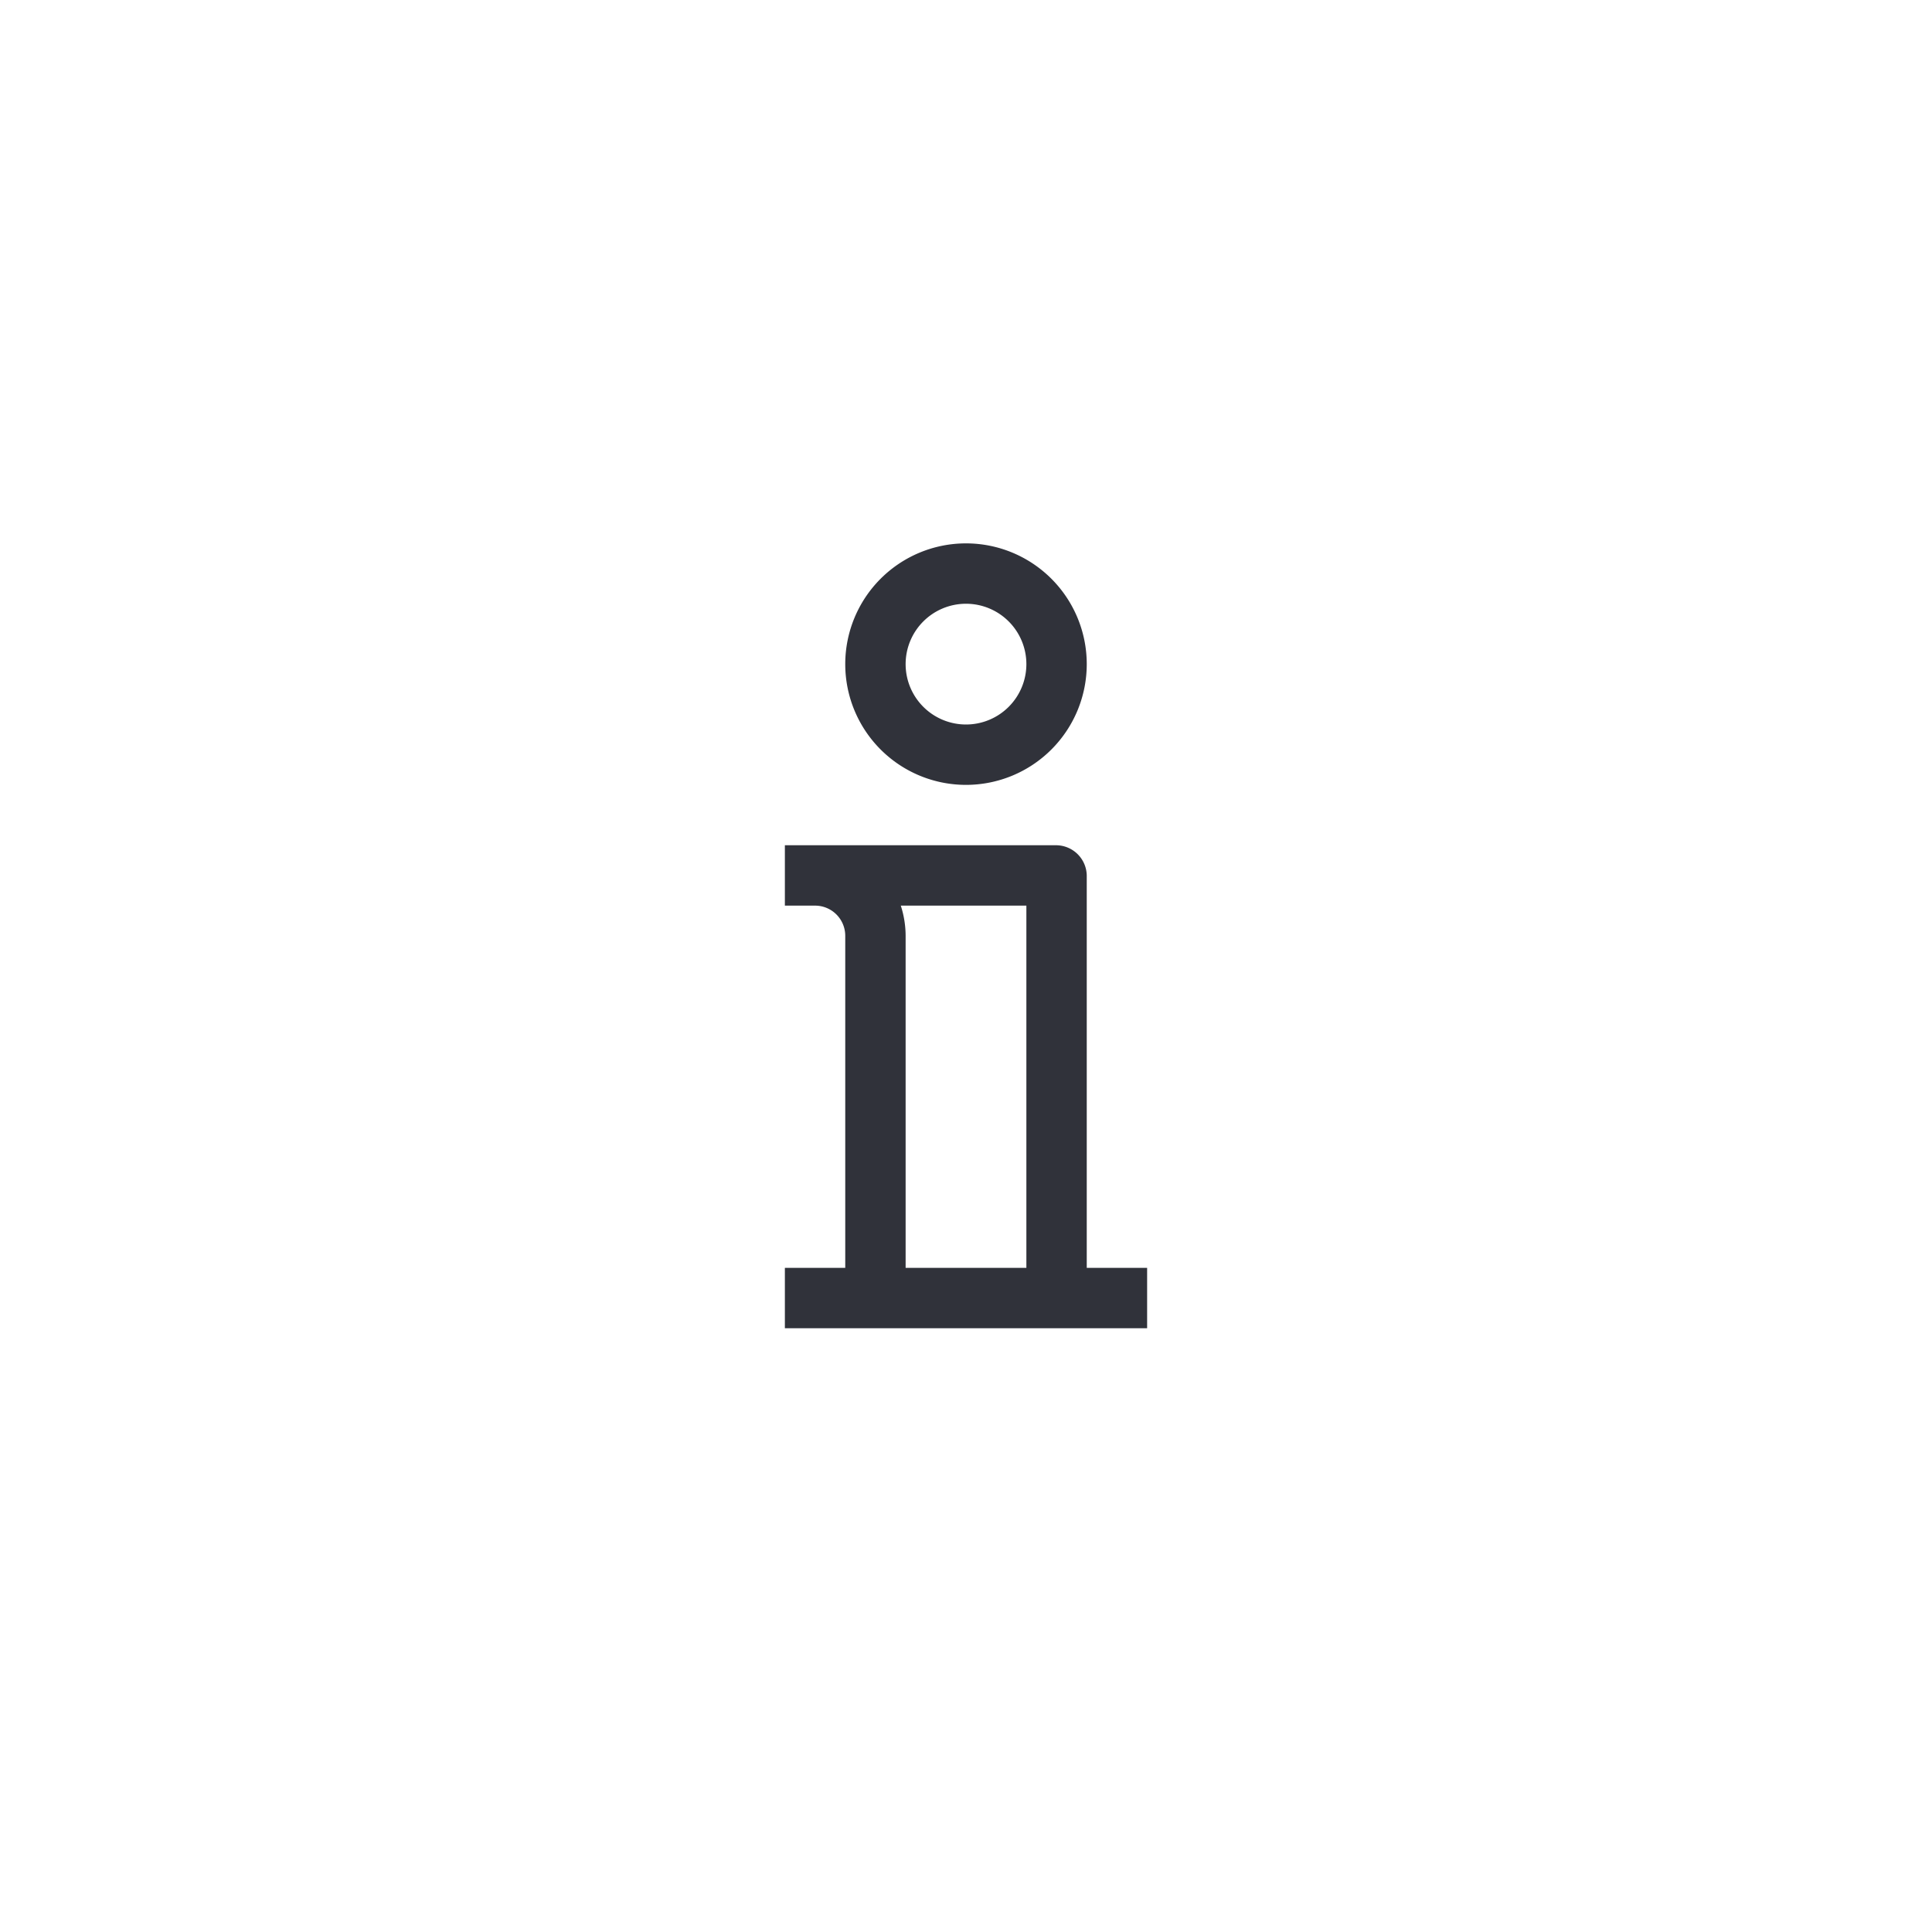 <svg xmlns="http://www.w3.org/2000/svg" viewBox="0 0 32 32"><defs><style>.cls-1{fill:#30323a;}</style></defs><g id="single_-_info" data-name="single - info"><path class="cls-1" d="M17,15v6H15V15.5a1.64,1.64,0,0,0-.08-.5H17m.5-1H13v1h.5a.5.5,0,0,1,.5.5V21H13v1h6V21H18V14.5a.51.51,0,0,0-.5-.5Z"/><path class="cls-1" d="M16,10a1,1,0,1,1-1,1,1,1,0,0,1,1-1m0-1a2,2,0,1,0,2,2,2,2,0,0,0-2-2Z"/></g></svg>